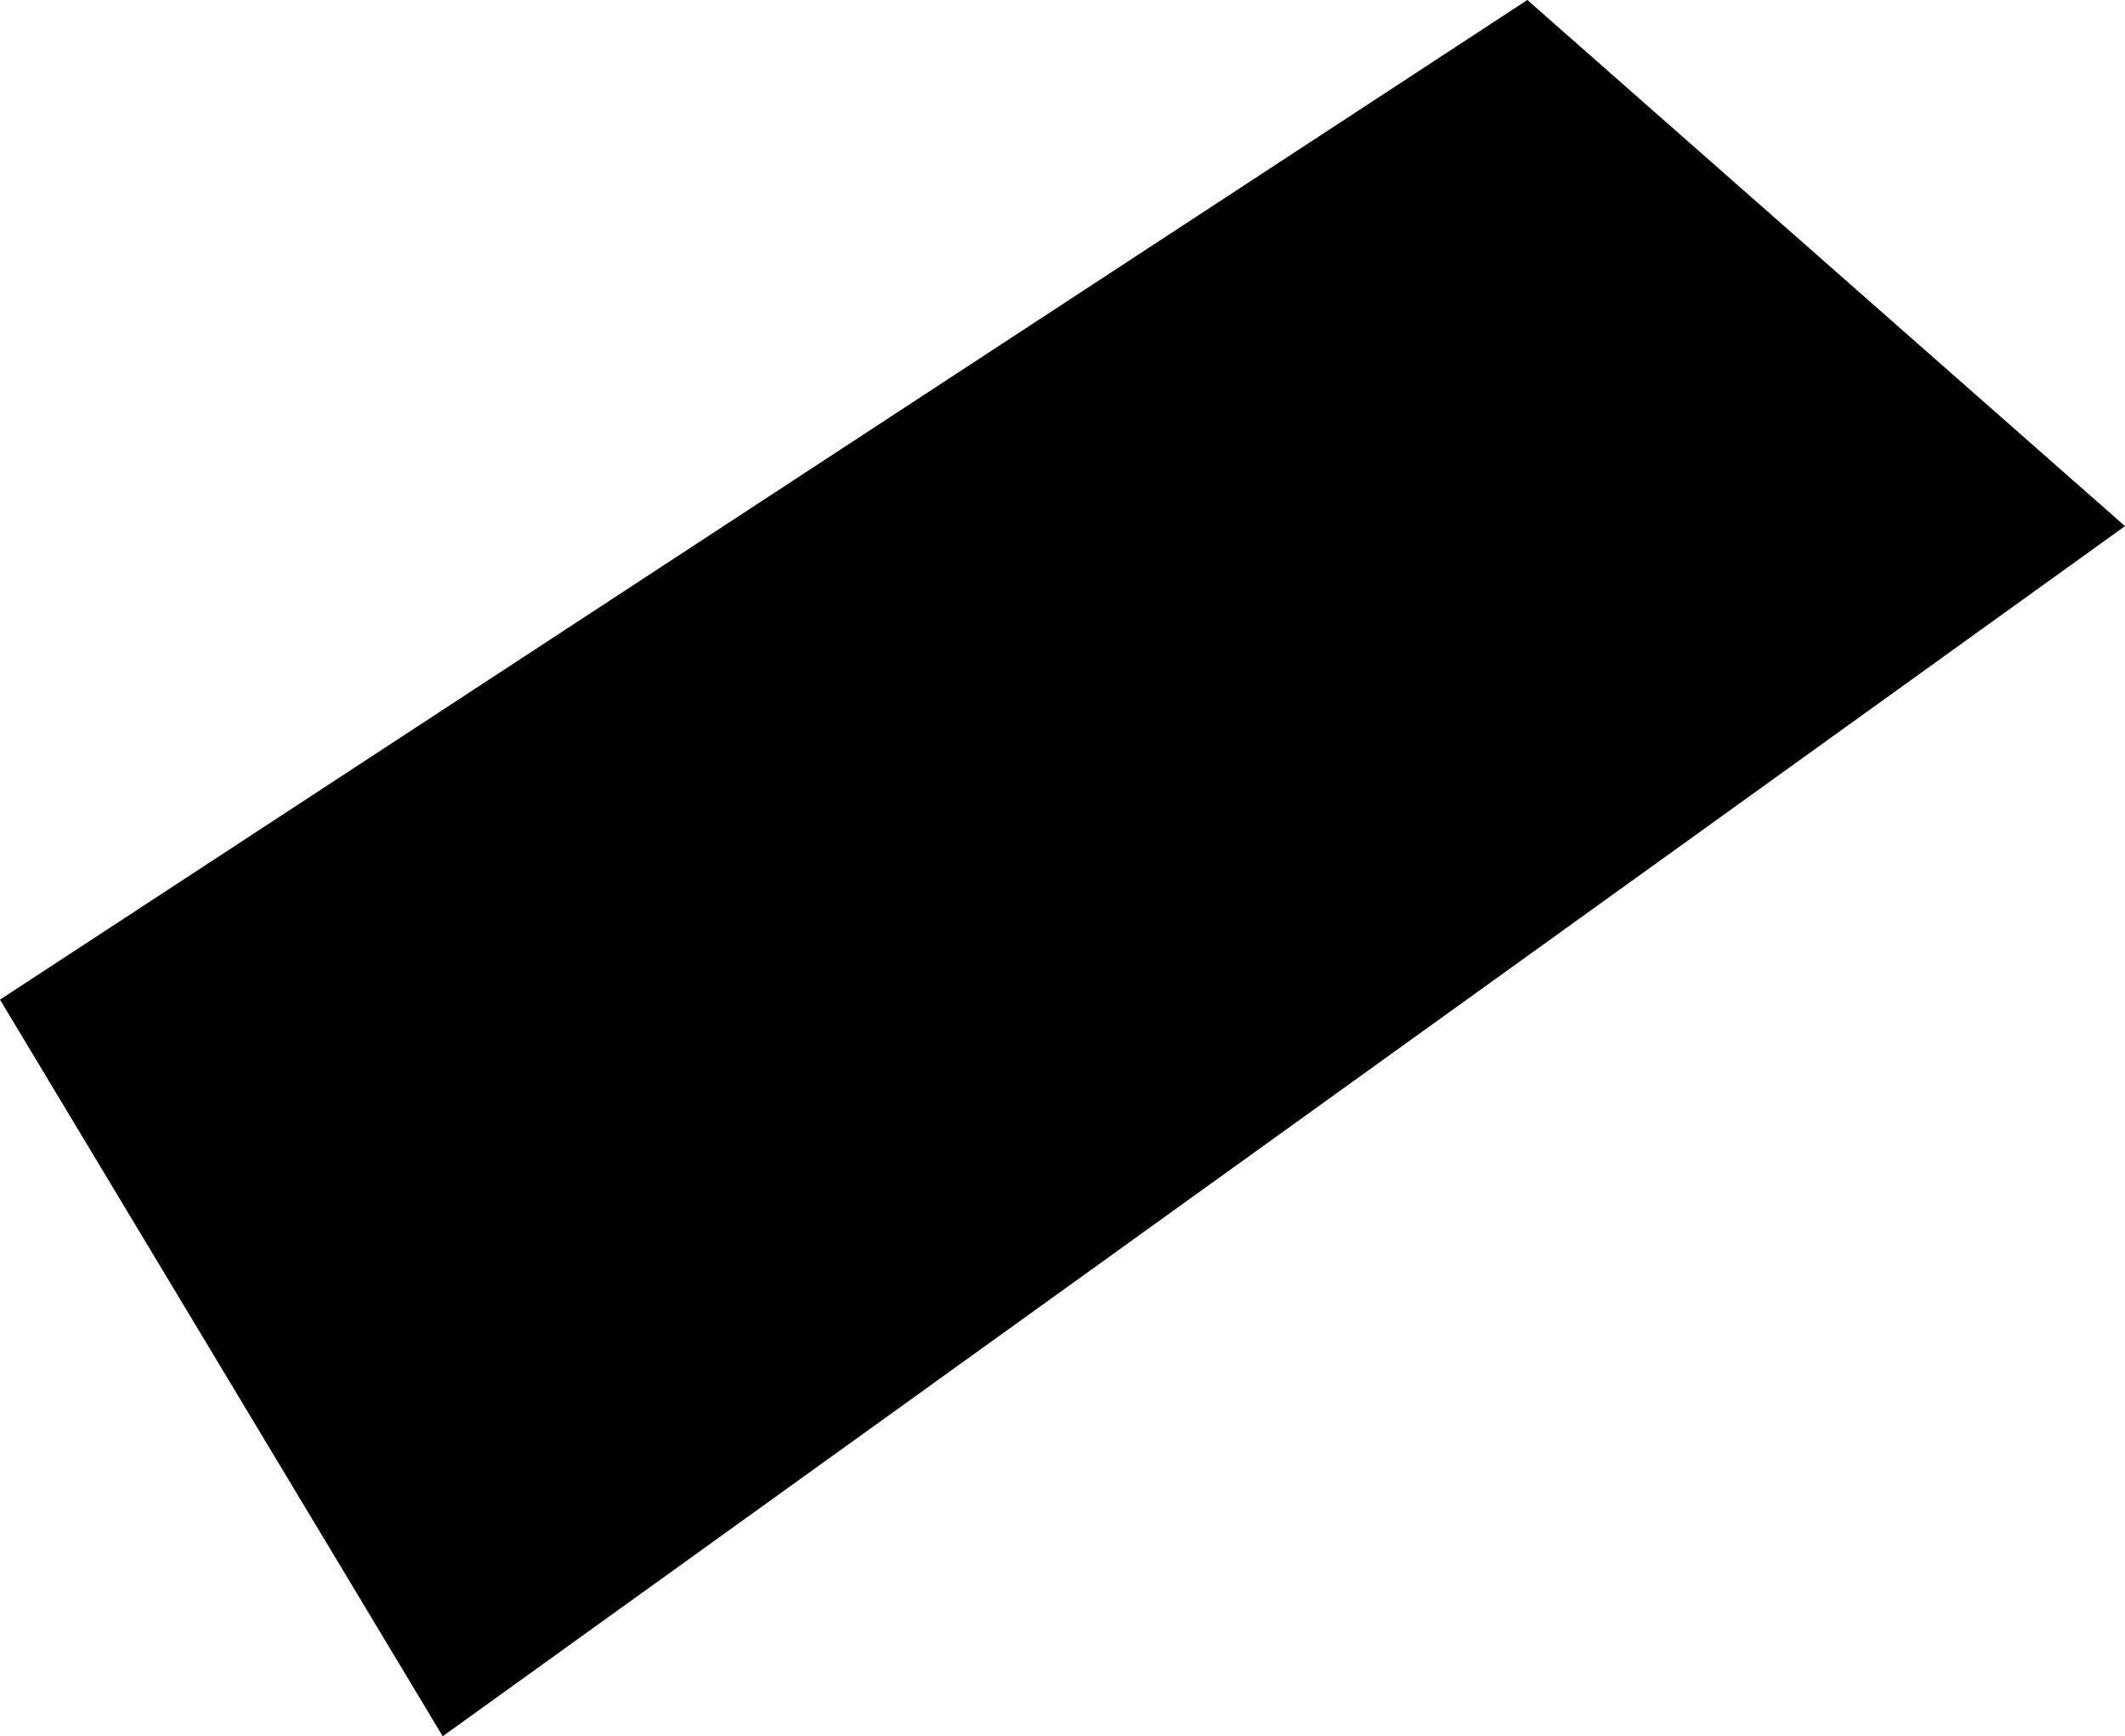 <svg width="1024" height="836.517" class="wof-concourse" edtf:cessation="1974~" edtf:inception="1963~" id="wof-%!s(int64=1159396223)" mz:is_ceased="1" mz:is_current="0" mz:is_deprecated="-1" mz:is_superseded="1" mz:is_superseding="0" mz:latitude="37.612531511897885" mz:longitude="-122.38555472066135" mz:max_latitude="37.61309443712869" mz:max_longitude="-122.38480386668475" mz:min_latitude="37.61191975289669" mz:min_longitude="-122.38624182475533" mz:uri="https://data.whosonfirst.org/115/939/622/3/1159396223.geojson" viewBox="0 0 1024.00 836.52" wof:belongsto="102527513,102191575,85633793,85922583,102087579,1159396325,1159396127,85688637" wof:country="US" wof:id="1159396223" wof:lastmodified="1737577130" wof:name="Pier FF" wof:parent_id="1159396127" wof:path="115/939/622/3/1159396223.geojson" wof:placetype="concourse" wof:repo="sfomuseum-data-architecture" wof:superseded_by="1159396271" wof:supersedes="" xmlns="http://www.w3.org/2000/svg" xmlns:edtf="x-urn:namespaces#edtf" xmlns:mz="x-urn:namespaces#mz" xmlns:wof="x-urn:namespaces#wof"><path d="M736 0,1024 253.489,213.333 836.517,0 481.629,736 0 Z"/></svg>